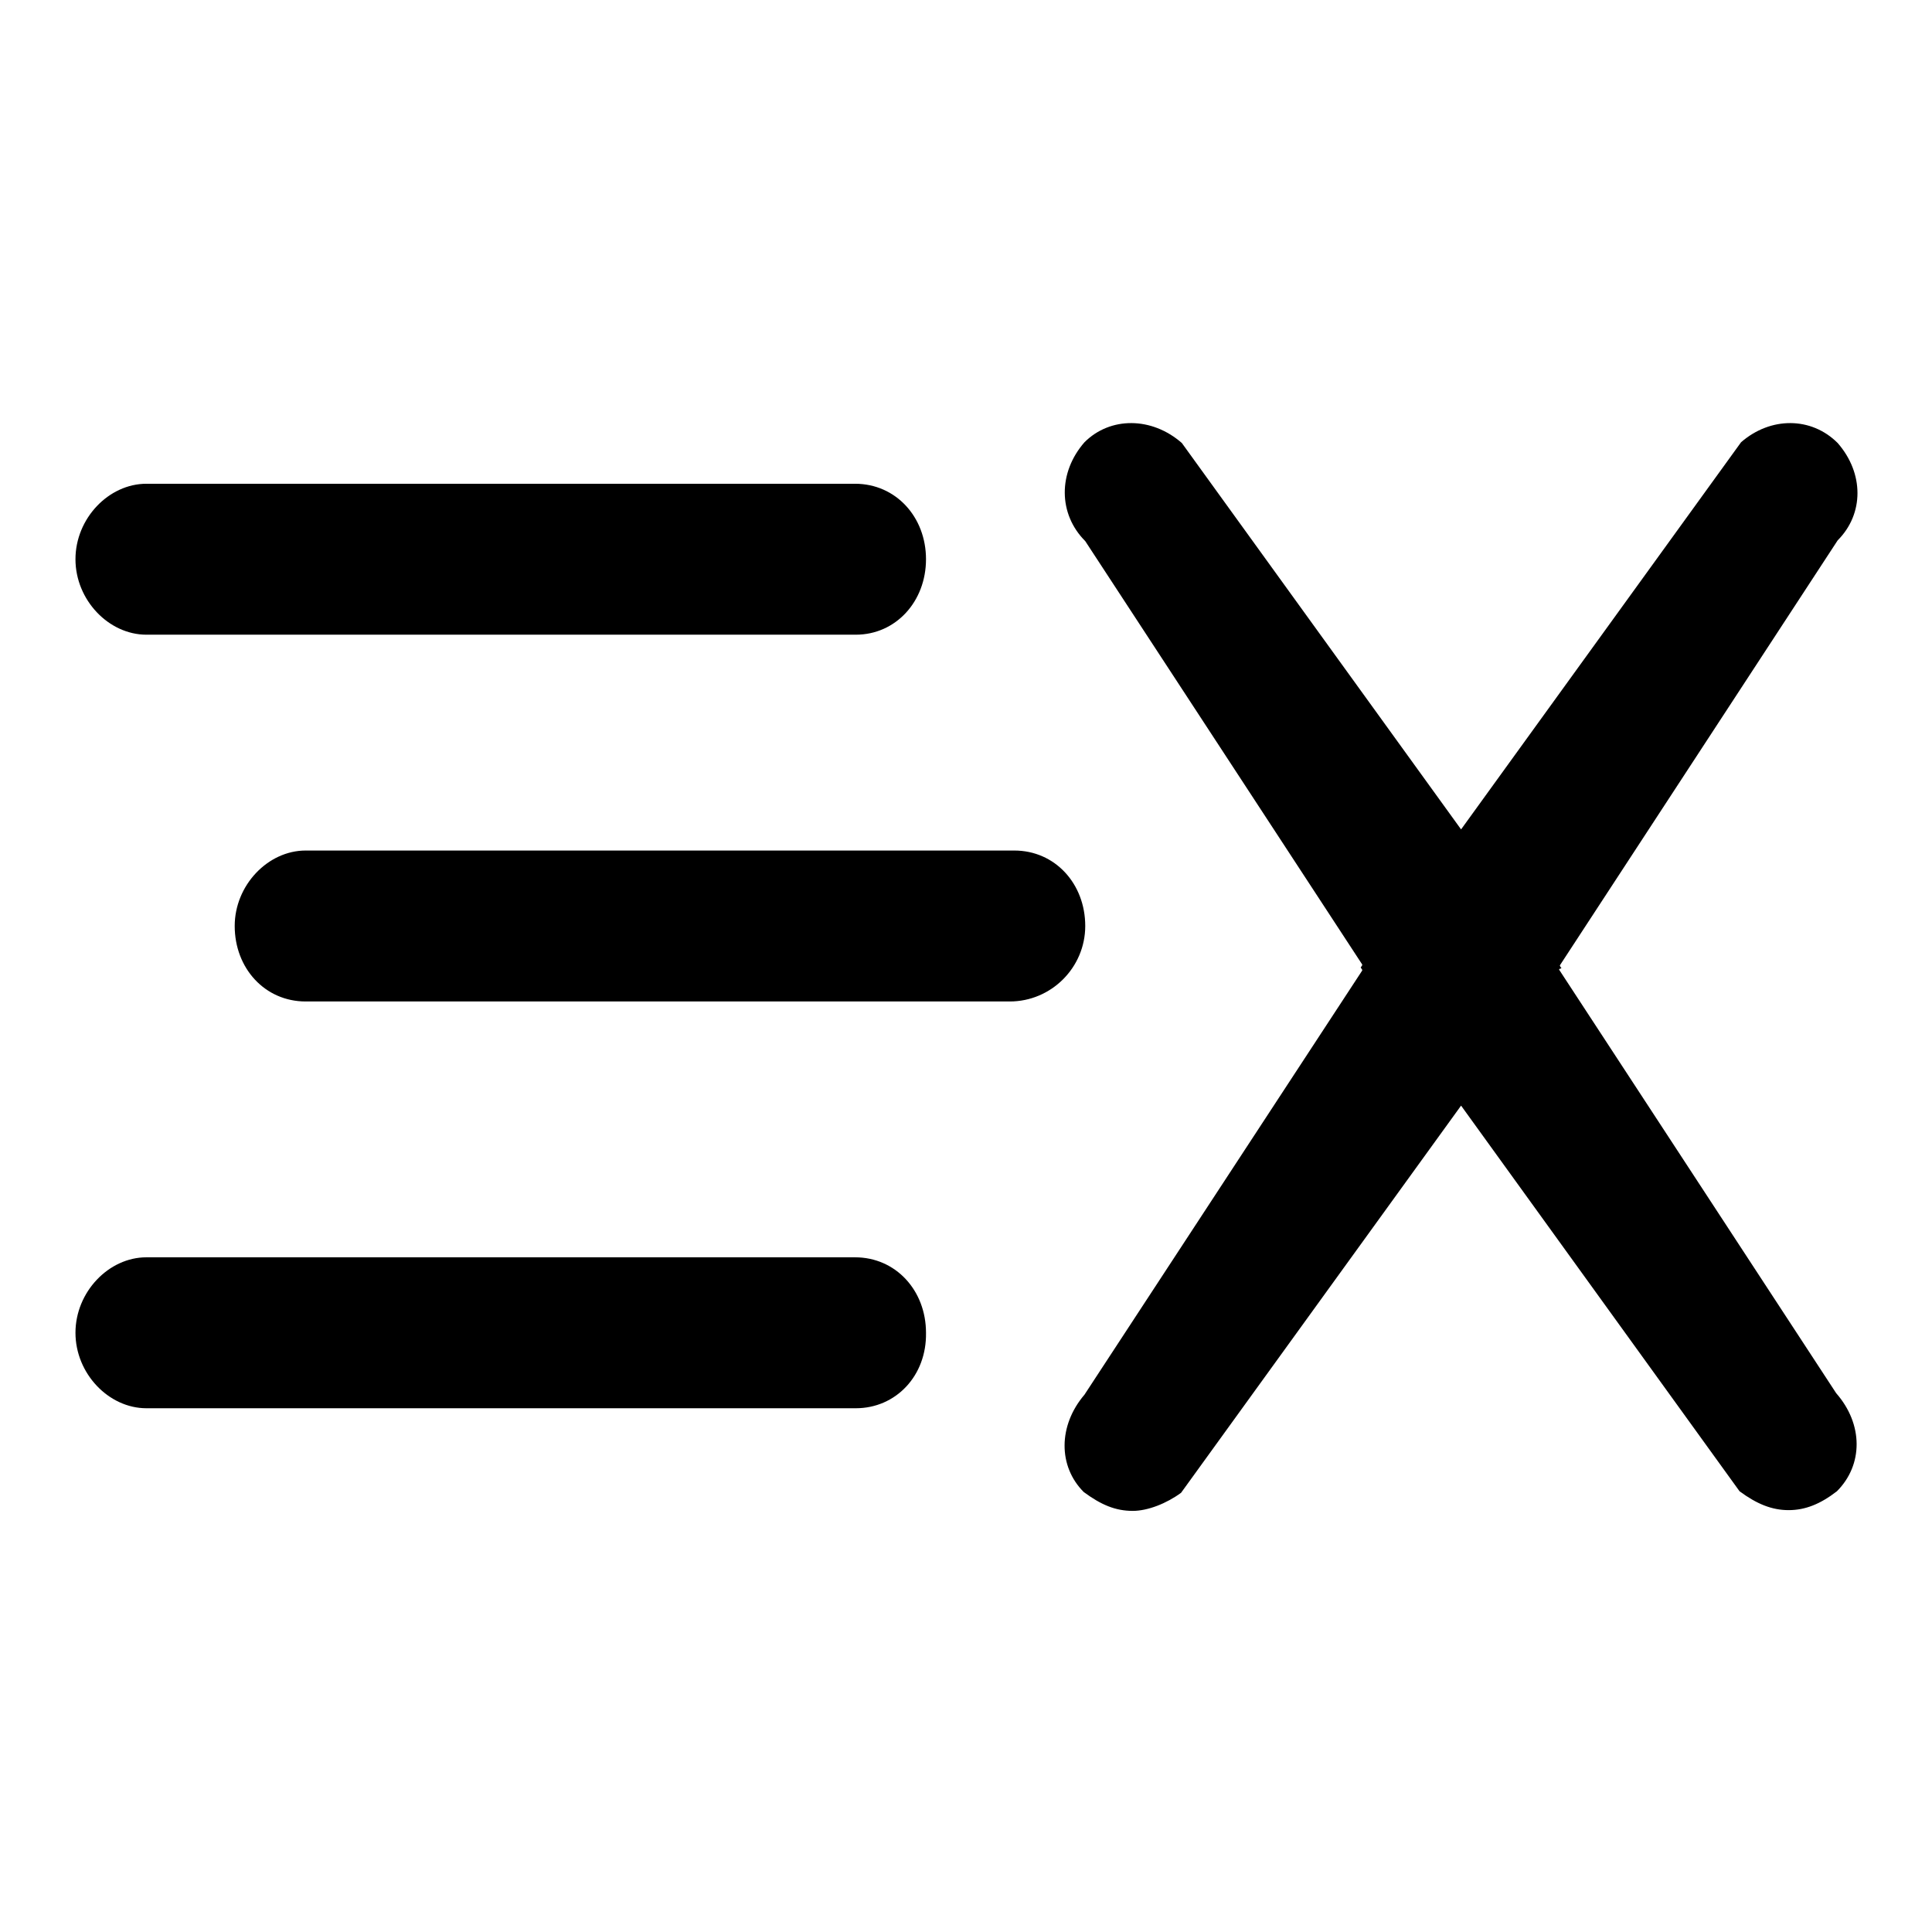 <?xml version="1.0" encoding="utf-8"?>
<!-- Svg Vector Icons : http://www.onlinewebfonts.com/icon -->
<!DOCTYPE svg PUBLIC "-//W3C//DTD SVG 1.1//EN" "http://www.w3.org/Graphics/SVG/1.1/DTD/svg11.dtd">
<svg version="1.1" xmlns="http://www.w3.org/2000/svg" xmlns:xlink="http://www.w3.org/1999/xlink" x="0px" y="0px" viewBox="0 0 256 256" enable-background="new 0 0 256 256" xml:space="preserve">
<g> <path fill="#000000" d="M206.6,128.4v0.1l36.7,56.1c3.6,4.1,3.6,9.5,0.1,13c-2.2,1.7-4.2,2.5-6.4,2.5s-4.2-0.8-6.5-2.5l-36.9-51.1 l-37.1,51.3c-1.9,1.4-4.4,2.4-6.4,2.4c-2.3,0-4.2-0.8-6.5-2.5c-3.4-3.4-3.4-8.8,0.1-12.9l36.8-56.2v-0.1l-0.2-0.3l0.2-0.3v-0.1 l-36.7-56.1c-3.6-3.6-3.6-9.1-0.1-13.1c3.4-3.4,8.9-3.4,12.9,0.1l37,51.2l37.1-51.3c3.9-3.4,9.3-3.4,12.8,0.1c3.5,4,3.5,9.4,0,12.9 l-36.8,56.3v0.1l0.2,0.3L206.6,128.4L206.6,128.4z M113.4,84.1H19.4c-5,0-9.4-4.6-9.4-10c0-5.4,4.4-10,9.4-10h93.9 c5.4,0,9.4,4.4,9.4,10S118.7,84.1,113.4,84.1L113.4,84.1z M143.8,122.7c0,5.5-4.5,10-10,10H40.5c-5.4,0-9.4-4.4-9.4-10 c0-5.4,4.4-10,9.4-10h93.9C139.8,112.7,143.8,117.1,143.8,122.7L143.8,122.7z M113.4,186.6H19.4c-5,0-9.4-4.6-9.4-10 c0-5.4,4.4-10,9.4-10h93.9c5.4,0,9.4,4.4,9.4,10C122.8,182.3,118.7,186.6,113.4,186.6L113.4,186.6z"/></g>
</svg>